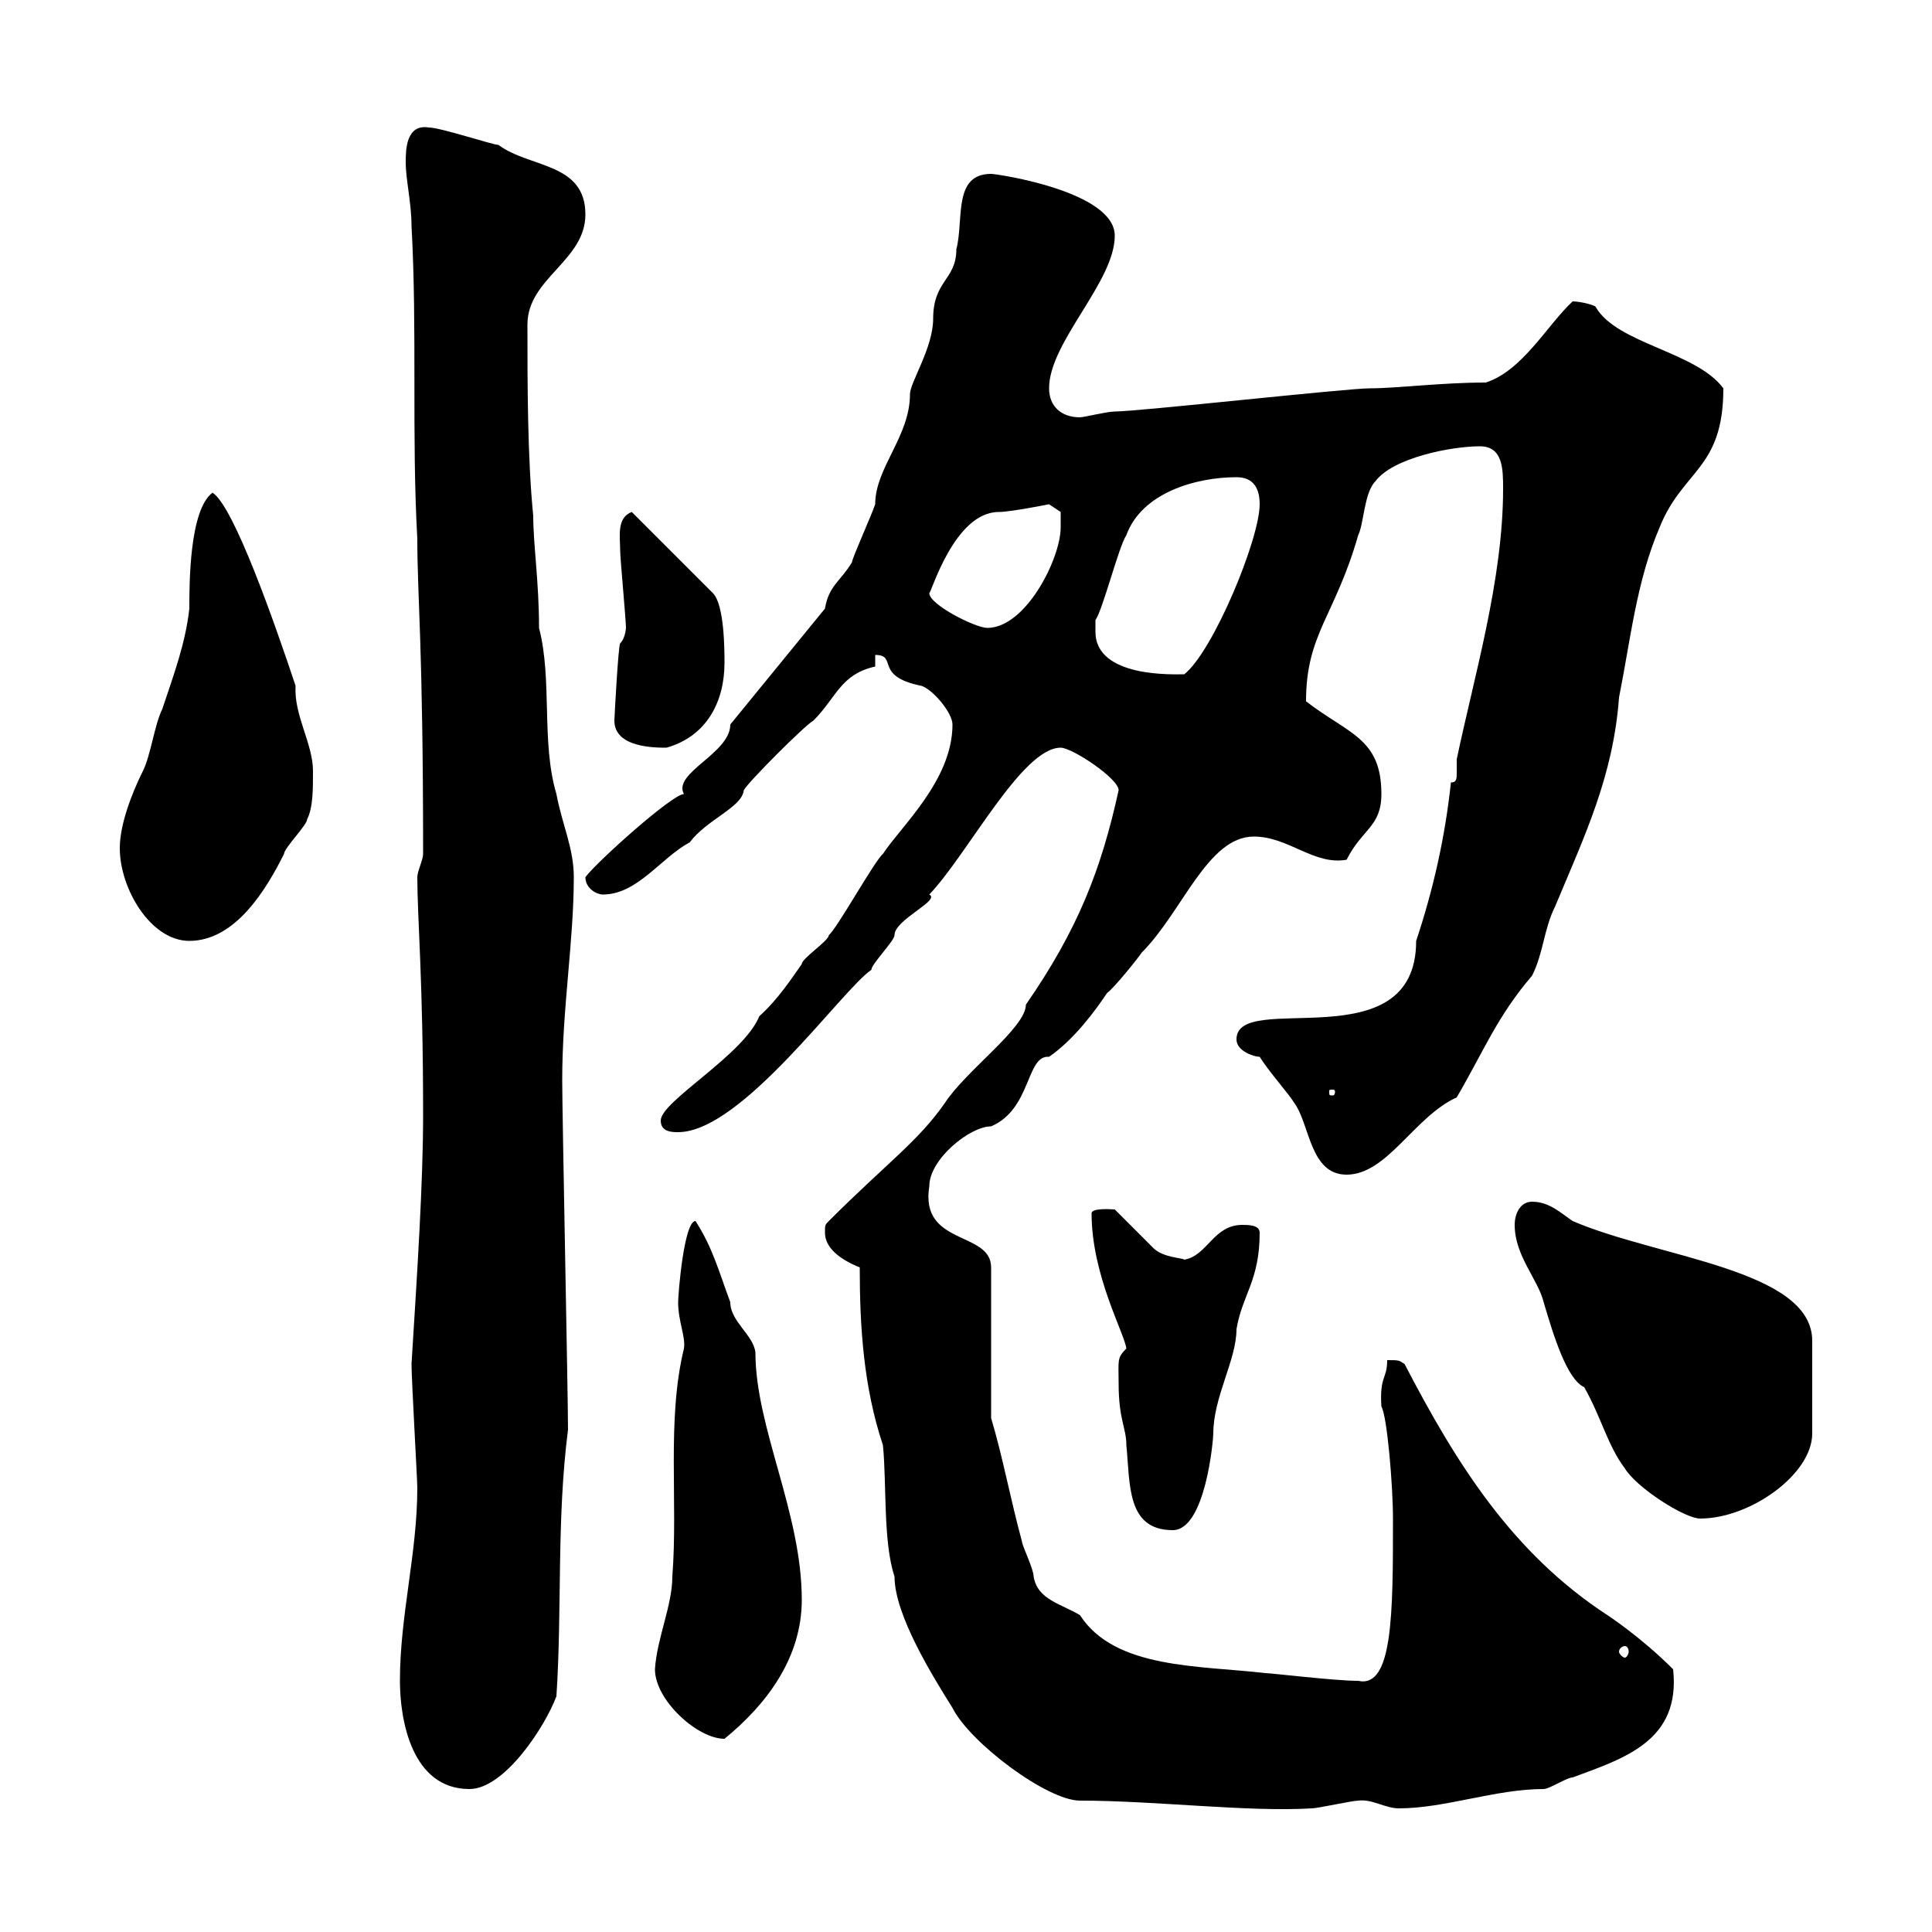 <svg xmlns="http://www.w3.org/2000/svg" xmlns:xlink="http://www.w3.org/1999/xlink" width="300" height="300"><path d="M167.70 279.60C179.40 279.60 193.80 281.40 203.70 280.80C204.60 280.80 210 279.60 210.90 279.60C213 279.30 215.10 280.80 217.20 280.80C224.40 280.80 232.20 277.80 239.70 277.80C240.60 277.80 243.30 276 244.20 276C252.30 273 261 270.30 259.80 259.20C254.70 254.10 249.60 250.80 249.60 250.80C234.90 241.20 226.20 227.40 218.10 211.80C217.20 211.20 217.20 211.20 215.40 211.20C215.40 214.20 214.20 213.60 214.50 218.40C215.40 219.90 216.30 230.70 216.30 235.80C216.30 250.50 216.30 262.20 210.90 261C207.30 261 197.40 259.80 196.50 259.80C186.30 258.60 173.10 259.20 167.70 250.80C164.70 249 161.10 248.40 160.50 244.80C160.50 243.60 158.70 240 158.70 239.40C156.90 232.80 155.70 226.20 153.90 220.20L153.90 196.80C153.90 191.10 142.80 193.50 144.30 184.20C144.30 180 150.60 174.90 153.90 174.90C160.20 172.20 159.30 163.80 162.90 164.10C166.80 161.40 170.10 156.90 171.90 154.20C173.10 153.30 176.70 148.80 177.30 147.90C183.60 141.60 187.50 129.90 194.70 129.90C200.10 129.90 204 134.40 209.10 133.50C211.50 128.70 214.50 128.40 214.50 123.30C214.50 114.60 209.40 114 202.80 108.90C202.80 98.40 207.30 95.70 210.90 83.10C211.80 81.30 211.80 76.50 213.60 74.70C216.30 71.10 225.30 69.30 229.80 69.30C233.40 69.30 233.40 72.90 233.40 75.90C233.40 90 228.90 105 226.20 117.90C226.20 118.20 226.20 119.40 226.20 120C226.20 120.90 226.20 121.50 225.30 121.50C224.40 129.90 222.60 138 219.90 146.10C219.90 165 192 153.60 192 161.40C192 163.20 194.70 164.10 195.60 164.10C197.10 166.50 200.10 169.80 201 171.30C203.40 174.60 203.40 182.40 209.10 182.40C215.40 182.40 219.60 173.40 226.20 170.40C230.40 163.20 232.50 157.80 237.90 151.50C239.70 147.90 239.70 144.30 241.50 140.70C246 129.90 250.50 120.60 251.40 108.30C253.20 99.30 254.10 90.30 257.70 81.90C261.30 72.90 267.60 72.90 267.60 60.30C263.40 54.60 251.10 53.40 247.80 47.70C247.80 47.40 245.40 46.80 244.20 46.80C240.30 50.40 236.40 57.60 230.70 59.40C223.80 59.40 216.90 60.30 212.70 60.30C209.10 60.30 176.70 63.90 173.10 63.90C171.90 63.90 168.30 64.80 167.70 64.80C164.70 64.80 162.90 63 162.90 60.30C162.90 53.10 173.10 43.80 173.10 36.60C173.10 29.70 154.80 27 153.90 27C147.90 27 149.70 34.20 148.50 38.70C148.50 43.50 144.90 43.50 144.90 49.50C144.90 54 141.30 59.40 141.30 61.20C141.30 67.80 135.90 72.60 135.90 78.30C135.30 80.10 132.30 86.70 132.30 87.30C130.50 90.30 128.70 90.90 128.10 94.50L113.40 112.50C113.40 117 104.40 120 106.20 123.30C104.40 123.30 92.70 133.80 90.90 136.20C90.90 138 92.70 138.90 93.60 138.90C99 138.90 102.60 133.20 107.10 130.80C109.80 127.20 115.20 125.40 115.50 122.70C116.10 121.50 125.10 112.50 126.30 111.90C129.90 108.30 130.50 104.70 135.90 103.50L135.90 101.70C139.50 101.70 135.60 105 143.10 106.50C144.90 107.10 147.90 110.70 147.90 112.50C147.90 121.20 139.80 128.40 137.10 132.60C135.90 133.50 129.90 144.30 128.70 145.20C128.70 146.10 124.50 148.80 124.50 149.70C123 151.80 120.90 155.10 117.90 157.80C115.50 163.80 102.60 171 102.60 174C102.60 175.80 104.40 175.80 105.30 175.80C115.20 175.80 130.80 153.60 135.30 150.60C135.30 149.70 138.90 146.10 138.90 145.20C138.90 142.80 146.10 139.80 144.30 138.90C150.30 132.60 158.70 116.10 164.70 116.10C166.50 116.10 173.70 120.90 173.70 122.70C171 135 167.40 144.30 159.30 156C159.30 159.60 150 166.20 146.70 171.30C142.50 177.30 137.70 180.60 128.70 189.60C128.10 190.20 128.10 190.20 128.10 191.40C128.10 193.80 130.50 195.60 133.50 196.80C133.50 206.10 134.10 215.40 137.10 224.40C137.70 230.40 137.10 239.40 138.90 244.80C138.90 250.80 144.90 260.40 147.90 265.20C150.60 270.60 162.60 279.60 167.70 279.60ZM62.10 261C62.10 267 63.90 277.80 72.90 277.80C78.30 277.80 84.60 268.20 86.40 263.40C87.30 249.60 86.40 236.10 88.20 222C88.20 216.60 87.30 173.10 87.30 167.70C87.30 156.60 89.10 146.10 89.10 136.20C89.10 131.70 87.30 128.10 86.40 123.30C84 115.20 85.80 105.60 83.70 97.50C83.70 90.30 82.80 84.60 82.80 80.10C81.90 71.10 81.90 59.40 81.90 50.40C81.90 43.20 90.90 40.50 90.90 33.30C90.90 25.20 82.20 26.10 77.40 22.50C76.50 22.50 68.40 19.80 66.60 19.80C63 19.20 63 23.40 63 25.20C63 27.90 63.90 31.50 63.90 35.10C64.80 51.30 63.90 67.50 64.80 83.70C64.80 92.70 65.70 100.20 65.70 132.60C65.70 133.50 64.80 135.30 64.80 136.20C64.80 142.50 65.70 152.10 65.70 173.10C65.70 183.60 64.80 197.40 63.90 211.80C63.90 214.20 64.80 229.80 64.80 231C64.80 241.20 62.10 250.80 62.10 261ZM101.70 259.20C101.70 264 108.30 270 112.50 270C119.10 264.60 124.50 257.40 124.50 248.40C124.50 234.90 117.30 221.70 117.30 210C117 207.30 113.40 205.20 113.40 202.20C111.60 197.40 110.70 193.80 108 189.60C106.20 189.60 105.30 201 105.30 202.20C105.30 205.20 106.50 207.60 106.20 209.40C103.50 220.50 105.30 233.10 104.40 244.80C104.40 249.30 102 254.40 101.70 259.20ZM252.30 255.60C252.60 255.60 252.90 255.90 252.90 256.50C252.90 256.80 252.60 257.40 252.30 257.40C252 257.40 251.40 256.80 251.40 256.50C251.40 255.90 252 255.60 252.30 255.60ZM173.70 214.80C173.70 220.50 174.90 221.70 174.90 224.40C175.50 230.40 174.90 237.60 182.10 237.60C187.20 237.60 188.40 223.50 188.40 222.60C188.40 216.90 192 211.20 192 206.40C192.90 201 195.60 198.90 195.60 191.40C195.60 190.20 193.80 190.20 192.90 190.20C188.40 190.20 187.50 195 183.90 195.60C183.60 195.30 180.60 195.30 179.10 193.80C178.50 193.20 173.70 188.40 173.10 187.80C172.80 187.80 169.50 187.50 169.50 188.40C169.50 198 174.60 207 174.90 209.40C173.40 210.90 173.70 211.20 173.70 214.80ZM235.20 190.20C235.20 195 238.80 198.60 239.70 202.20C241.20 207.30 243.30 214.20 246 215.40C248.70 220.20 249.60 224.40 252.30 228C254.10 231 261.60 235.80 264 235.80C271.80 235.80 281.40 228.90 281.40 222.60L281.40 208.20C281.40 197.10 257.40 195.30 244.20 189.60C242.40 188.40 240.60 186.60 237.90 186.60C236.10 186.60 235.20 188.40 235.20 190.20ZM207.30 169.50C207.30 170.10 207 170.10 207 170.10C206.40 170.10 206.40 170.10 206.40 169.50C206.40 169.20 206.40 169.20 207 169.20C207 169.20 207.30 169.20 207.30 169.50ZM18.60 131.70C18.60 138 23.40 146.10 29.40 146.10C36.60 146.10 41.40 138 44.10 132.60C44.10 131.70 47.70 128.10 47.70 127.20C48.60 125.40 48.60 122.70 48.60 119.70C48.60 115.50 45.60 111 45.90 106.50C42.60 96.60 36.30 78.60 33 76.50C29.40 79.20 29.40 90.60 29.40 94.50C28.80 99.90 27 104.70 25.20 110.10C24 112.50 23.40 117.30 22.20 119.70C20.40 123.30 18.60 128.10 18.60 131.70ZM95.40 111.90C95.40 116.10 101.70 116.10 103.50 116.10C109.80 114.30 112.50 108.90 112.50 102.90C112.50 101.10 112.50 93.90 110.70 92.10L98.10 79.50C95.70 80.40 96.30 83.40 96.30 85.50C96.30 86.70 97.20 96.30 97.20 97.50C97.20 97.20 97.20 99 96.30 99.90C96 100.20 95.40 111.60 95.40 111.90ZM170.10 98.10C170.10 98.10 170.10 96.30 170.10 96.30C171.30 94.50 173.70 84.90 174.90 83.10C177.30 76.50 185.70 74.10 192 74.10C194.70 74.10 195.60 75.90 195.60 78.30C195.60 83.70 188.40 101.10 183.90 104.70C182.40 104.70 170.10 105.30 170.10 98.10ZM144.30 92.10C144.60 92.10 148.20 79.50 155.10 79.50C156.90 79.50 162.90 78.30 162.90 78.30L164.70 79.50C164.70 79.50 164.70 81.30 164.70 81.90C164.70 86.70 159.30 97.50 153.30 97.50C151.50 97.50 144.30 93.90 144.30 92.10Z"/></svg>